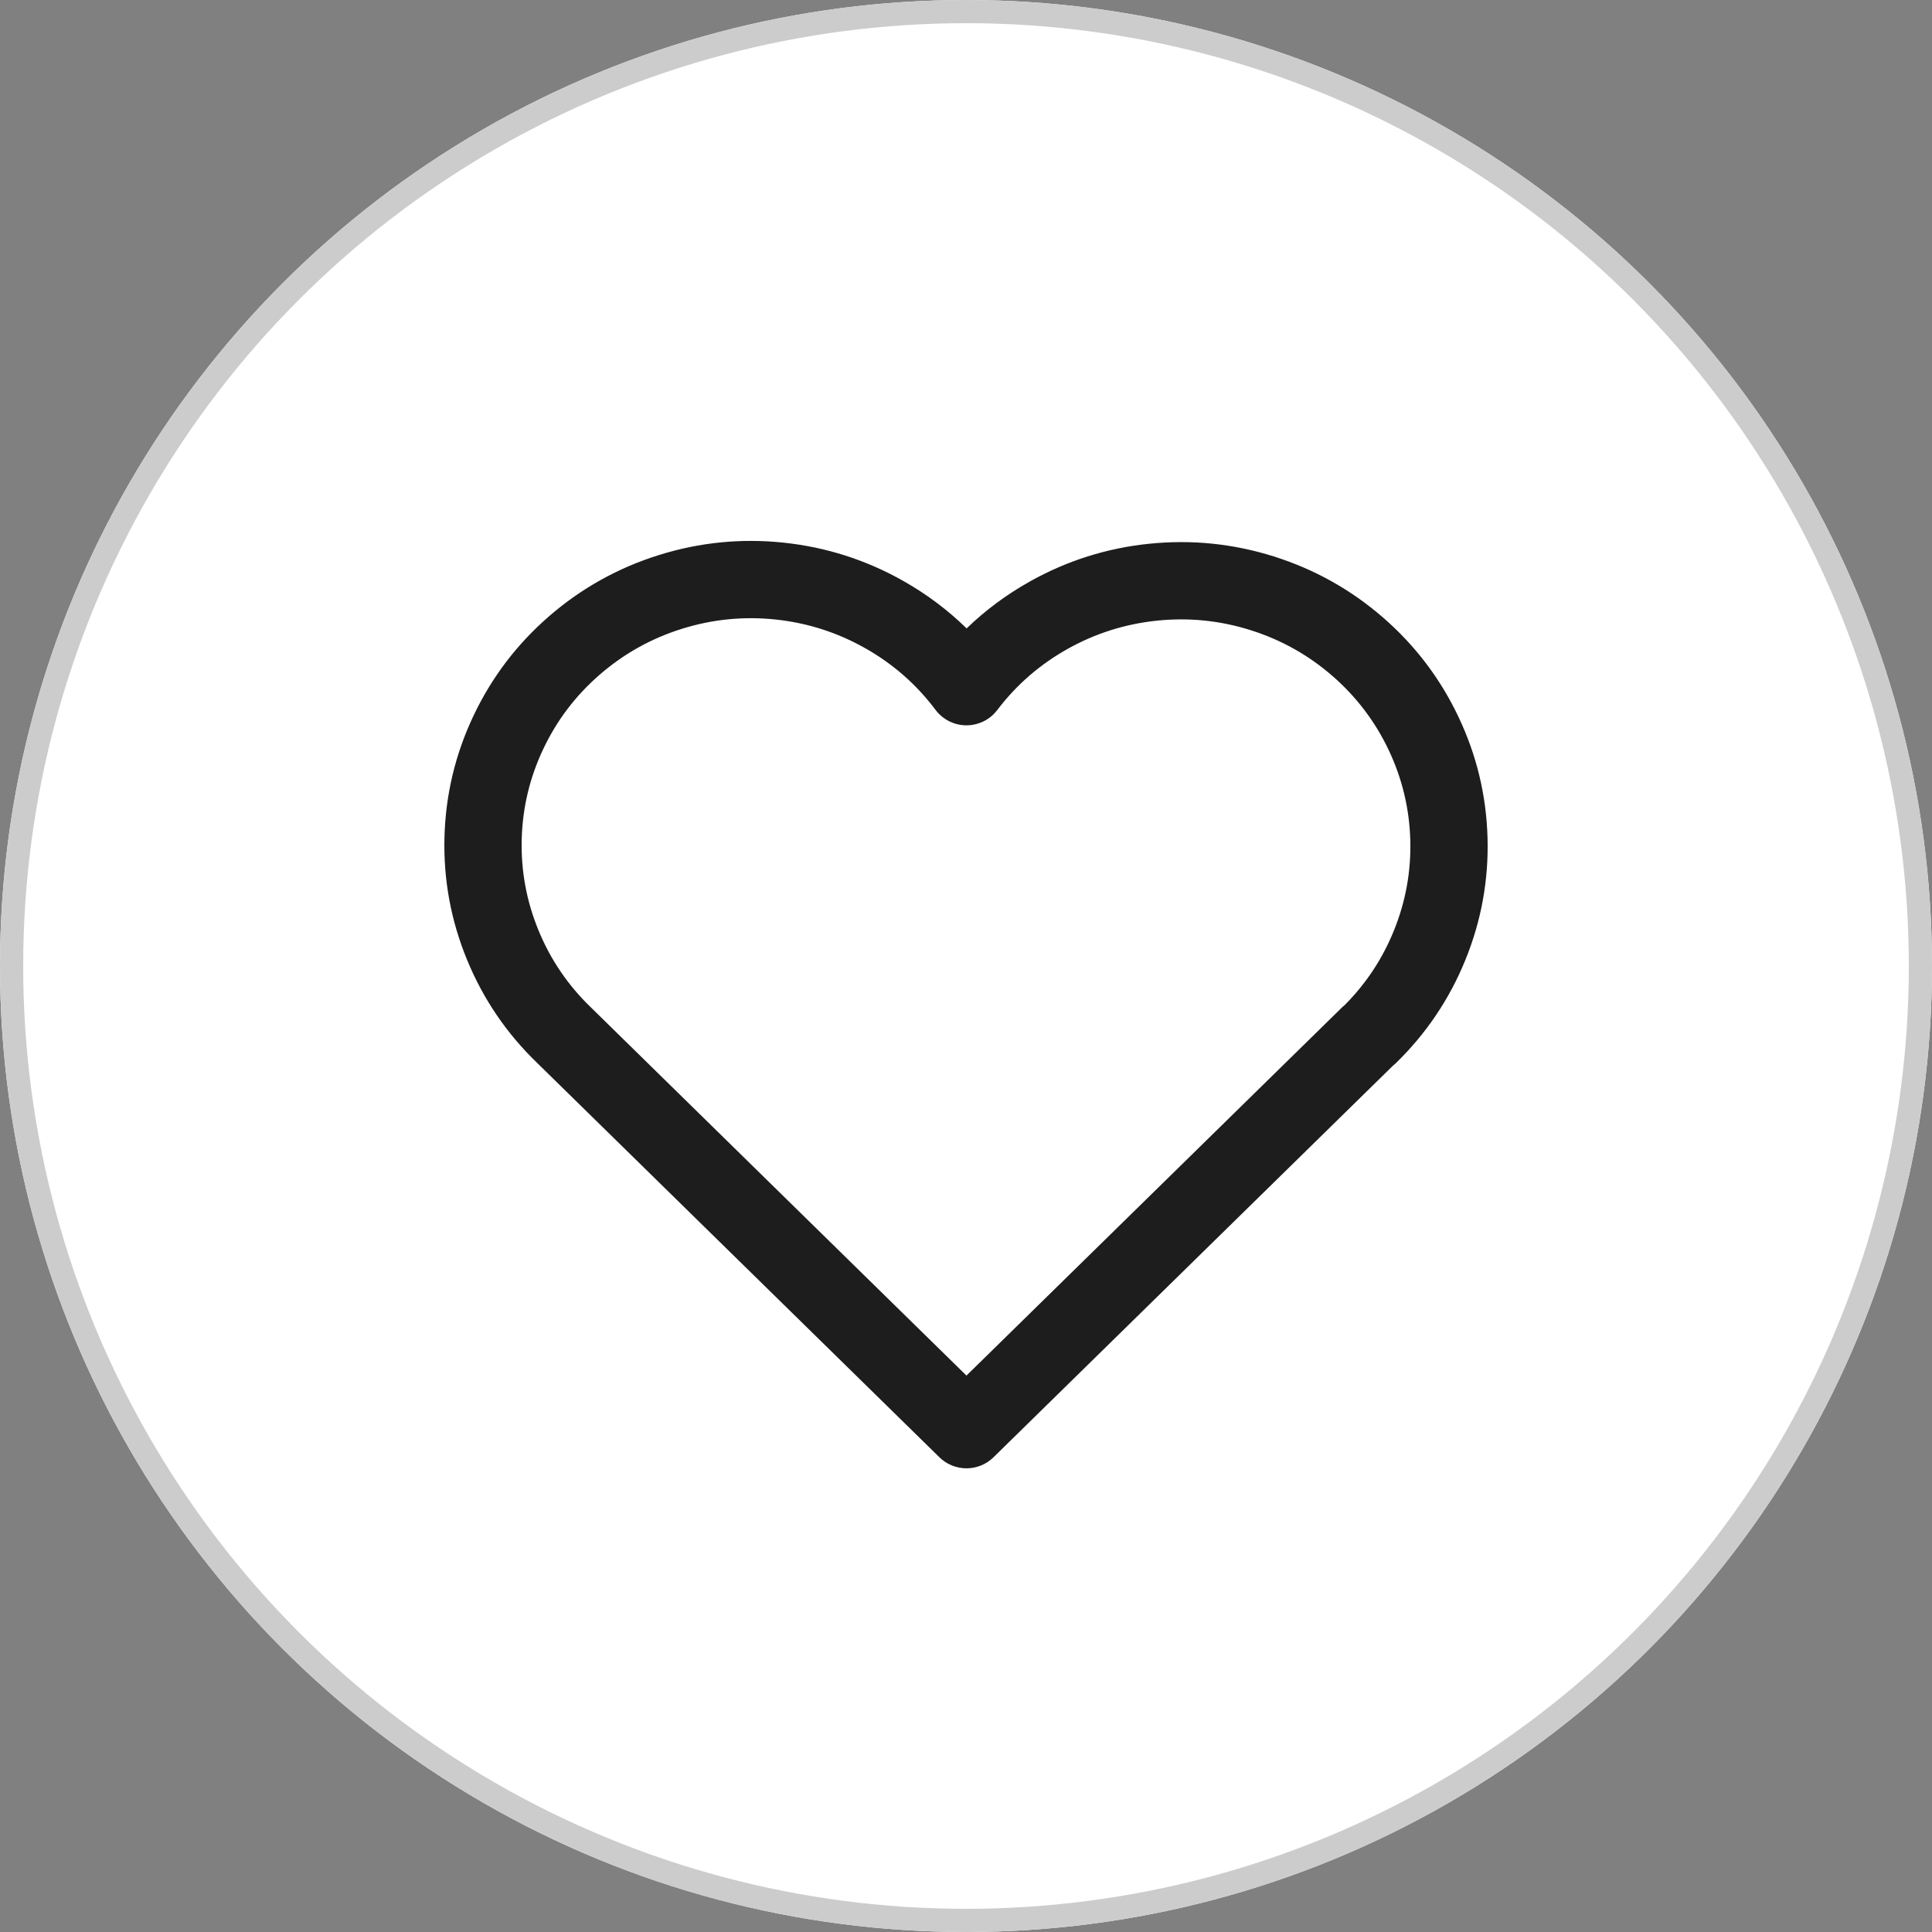 <svg xmlns="http://www.w3.org/2000/svg" xmlns:xlink="http://www.w3.org/1999/xlink" fill="none" version="1.1" width="50" height="50" viewBox="0 0 50 50"><rect x="0" y="0" width="50" height="50" fill="#808080" stroke="none"/><g><g><ellipse cx="25" cy="25" rx="25" ry="25" fill="#FFFFFF" fill-opacity="1"/><ellipse cx="25" cy="25" rx="24.7" ry="24.7" fill-opacity="0" stroke-opacity="1" stroke="#CCCCCC" fill="none" stroke-width="0.6"/></g><g><path d="M34.722,26.081L34.723,26.08Q34.76,26.043,34.801,26.011Q35.629,25.178,36.071,24.091Q36.533,22.956,36.498,21.734Q36.462,20.512,35.936,19.405Q35.409,18.297,34.478,17.489Q33.546,16.68,32.364,16.308Q31.181,15.935,29.946,16.062Q28.711,16.189,27.631,16.793Q26.552,17.397,25.808,18.377Q25.748,18.455,25.675,18.521Q25.601,18.586,25.516,18.636Q25.431,18.685,25.338,18.717Q25.245,18.749,25.147,18.763Q25.049,18.776,24.951,18.77Q24.853,18.764,24.757,18.739Q24.662,18.714,24.574,18.671Q24.485,18.628,24.407,18.568Q24.296,18.484,24.212,18.372Q23.471,17.385,22.391,16.775Q21.31,16.164,20.072,16.033Q18.834,15.902,17.646,16.274Q16.46,16.646,15.524,17.457Q14.589,18.267,14.062,19.379Q13.535,20.489,13.502,21.716Q13.469,22.942,13.937,24.079Q14.404,25.216,15.294,26.073L25.012,35.6L34.722,26.081ZM36.041,27.588L25.712,37.714Q25.642,37.782,25.561,37.836Q25.48,37.889,25.39,37.926Q25.3,37.962,25.204,37.981Q25.109,38,25.012,38Q24.914,38,24.819,37.981Q24.724,37.962,24.633,37.926Q24.544,37.889,24.462,37.836Q24.381,37.782,24.312,37.714L13.907,27.514Q12.714,26.365,12.087,24.839Q11.459,23.311,11.503,21.663Q11.547,20.014,12.255,18.521Q12.962,17.03,14.214,15.945Q15.465,14.862,17.048,14.366Q18.631,13.87,20.282,14.044Q21.933,14.219,23.376,15.034Q24.285,15.548,25.016,16.263Q25.747,15.556,26.654,15.048Q28.095,14.241,29.742,14.072Q31.388,13.904,32.965,14.4Q34.543,14.898,35.789,15.978Q37.036,17.06,37.742,18.546Q38.45,20.033,38.497,21.677Q38.544,23.32,37.923,24.845Q37.303,26.368,36.121,27.518L36.12,27.519L36.12,27.519Q36.082,27.556,36.041,27.588Z" fill-rule="evenodd" fill="#1D1D1D" fill-opacity="1"/></g></g></svg>